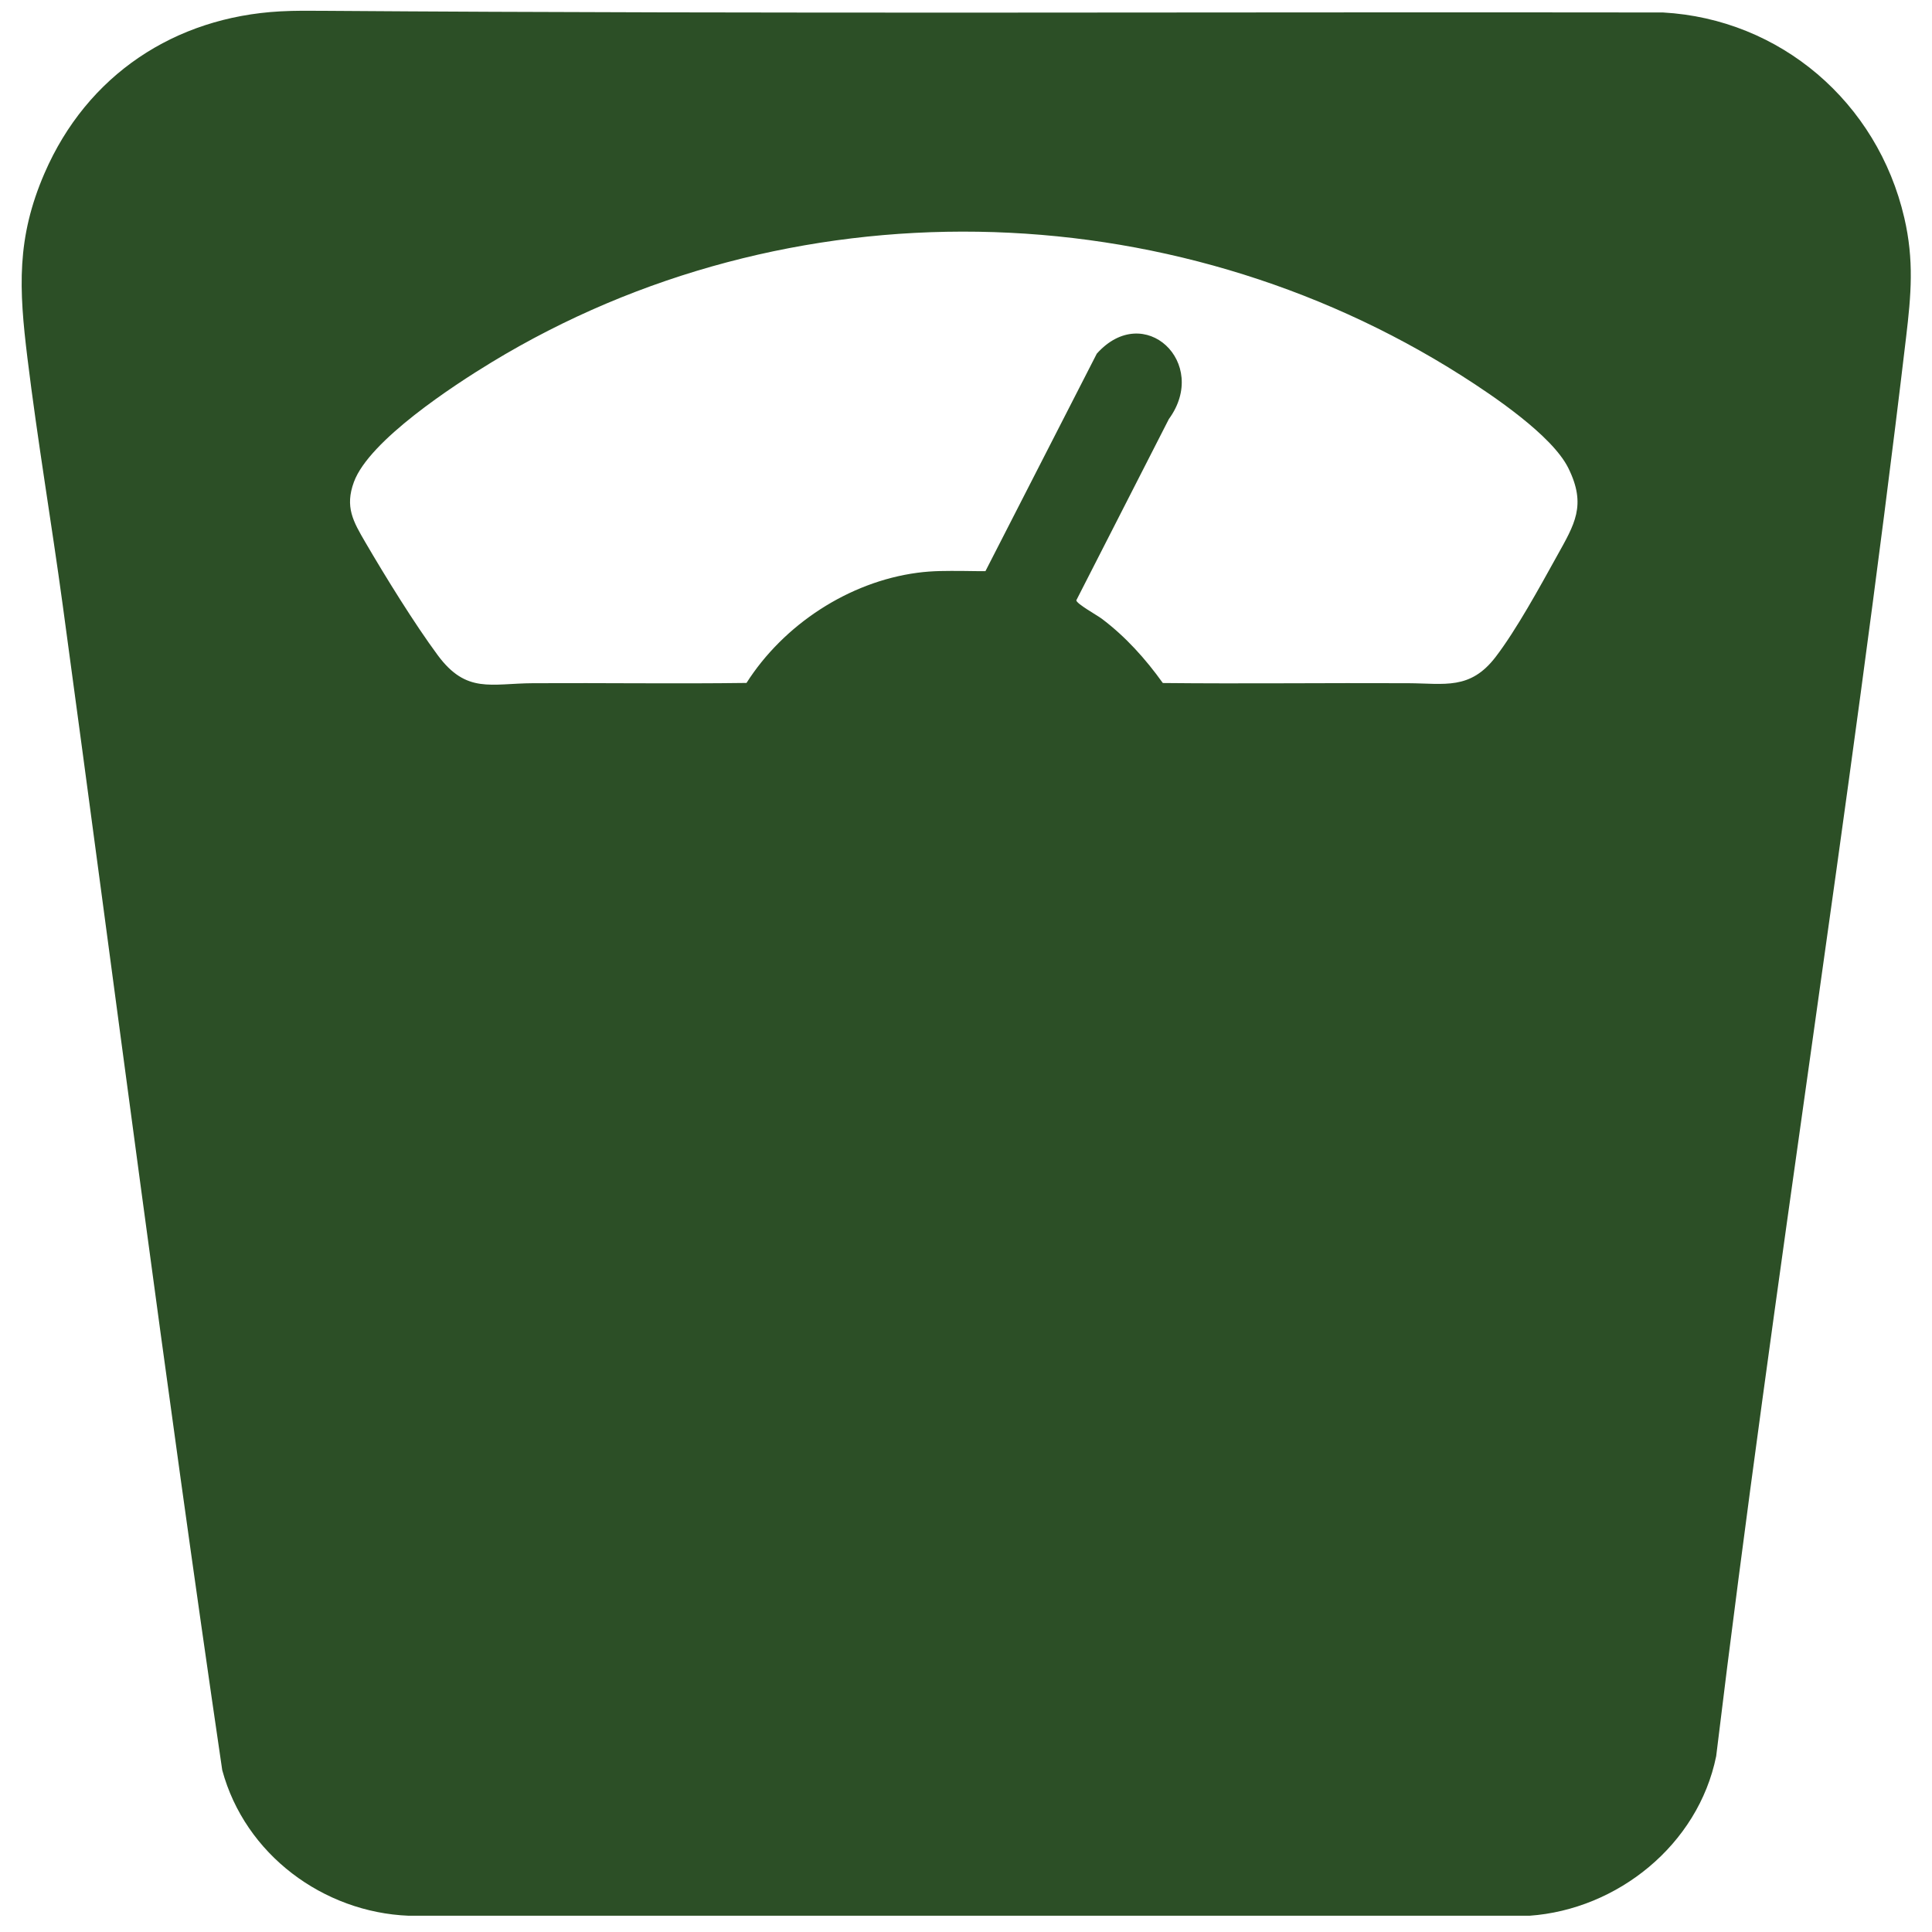 <?xml version="1.0" encoding="UTF-8"?><svg id="Layer_1" xmlns="http://www.w3.org/2000/svg" viewBox="0 0 714 714"><defs><style>.cls-1{fill:#2c4f26;}</style></defs><path class="cls-1" d="M103.55,4.2c5.48-.3,11.02-.24,16.51-.2,164.75,1.19,329.71.37,494.54.61,43.26,2.41,79.22,33.07,89.16,75.88,3.65,15.72,2.53,28.43.66,44.18-20.72,175.05-48.98,349.33-70.18,524.35-6.67,32.85-36.58,56.68-69.01,58.97H151.04c-31.52-1.25-60.48-22.6-68.91-53.81-21.05-143.25-39.44-287.02-58.95-430.54-4.14-30.45-9.32-60.89-13.05-91.38-3.12-25.48-4.1-44.19,6.32-68.24C32.23,27.6,64.66,6.33,103.55,4.2ZM275.88,252.39c13.76-21.61,37.84-37.34,63.11-40.71,5.89-.79,10.86-.69,16.57-.68,2.88,0,5.78.13,8.63.07l41.14-80.36c17.52-19.6,41.81,3.4,26.63,24.18l-34.19,66.96c.03,1.27,7.73,5.55,9.38,6.79,8.78,6.6,16.18,14.82,22.59,23.78,30.22.32,60.46-.08,90.69.07,13.47.07,22.89,2.6,32.32-9.73,7.65-10,16.35-25.92,22.61-37.21,6.52-11.76,11.08-18.78,4.23-32.58-5.99-12.08-27.97-26.85-39.42-34.13-108.06-68.65-248.86-71.57-358.56-4.91-13.99,8.5-45.15,28.84-50.81,44.17-3.42,9.26-.27,14.62,4.22,22.32,7.35,12.61,18.2,30.18,26.77,41.75,10.62,14.32,19.61,10.4,35.2,10.32,26.29-.15,52.6.26,78.89-.1Z"/></svg>